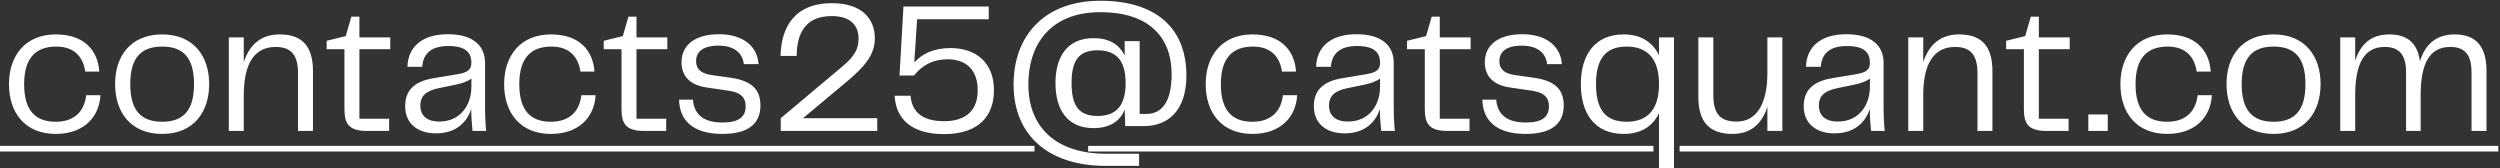 <svg width="802" height="54" viewBox="0 0 802 54" fill="none" xmlns="http://www.w3.org/2000/svg">
<rect x="0" y="0" width="802" height="54" fill="#333333" stroke="none"/>
<path d="M2.88 27C2.88 17.82 8.16 11.04 17.88 11.04C26.88 11.04 31.38 16.02 31.86 22.98H27.36C26.64 18.06 23.64 14.94 18.06 14.94C11.7 14.94 7.74 18.36 7.74 27C7.74 35.7 11.58 39.06 17.88 39.06C23.94 39.06 27.06 35.64 27.66 30.54H32.22C31.86 37.44 27 42.96 17.88 42.96C8.04 42.96 2.88 36.18 2.88 27ZM52.043 42.96C41.903 42.96 36.923 36 36.923 26.94C36.923 18 41.903 11.04 52.043 11.04C62.123 11.04 67.103 18.06 67.103 26.94C67.103 35.94 62.123 42.96 52.043 42.96ZM41.783 27C41.783 35.4 45.263 39.06 52.043 39.06C58.823 39.06 62.243 35.4 62.243 27C62.243 18.54 58.823 14.94 52.043 14.94C45.263 14.94 41.783 18.54 41.783 27ZM89.723 11.04C97.223 11.04 100.403 15.12 100.403 22.86V42H95.603V23.4C95.603 16.98 92.783 15.06 88.403 15.06C81.743 15.06 78.203 20.22 78.203 30.54V42H73.403V12H78.203V19.92C80.123 14.16 83.843 11.04 89.723 11.04ZM124.834 42H117.754C111.994 42 110.494 39.78 110.494 34.98V15.78H104.794V13.08L110.914 11.58L112.714 5.34H115.294V12H125.194V15.78H115.294V38.1H124.834V42ZM139.884 42.78C134.124 42.78 129.984 39.78 129.984 34.08C129.984 29.22 132.624 26.16 139.104 25.08L146.724 23.82C149.904 23.28 151.224 22.44 151.224 20.16C151.224 17.1 149.664 14.76 143.844 14.76C137.964 14.76 135.744 17.52 135.444 21.42H130.704C130.884 15.06 135.384 10.98 143.664 10.98C151.884 10.98 155.604 14.76 155.604 20.16V34.56C155.604 36.72 155.664 39.06 155.964 42H151.584C151.344 39.42 151.164 37.2 151.164 34.98C150.024 38.58 146.844 42.78 139.884 42.78ZM140.844 39C147.924 39 151.224 33.48 151.224 27.78V25.2C149.724 26.28 148.104 26.76 145.824 27.24L140.844 28.26C136.764 29.1 134.844 30.66 134.844 33.9C134.844 37.32 137.304 39 140.844 39ZM161.728 27C161.728 17.82 167.008 11.04 176.728 11.04C185.728 11.04 190.228 16.02 190.708 22.98H186.208C185.488 18.06 182.488 14.94 176.908 14.94C170.548 14.94 166.588 18.36 166.588 27C166.588 35.7 170.428 39.06 176.728 39.06C182.788 39.06 185.908 35.64 186.508 30.54H191.068C190.708 37.44 185.848 42.96 176.728 42.96C166.888 42.96 161.728 36.18 161.728 27ZM213.72 42H206.64C200.88 42 199.38 39.78 199.38 34.98V15.78H193.68V13.08L199.8 11.58L201.6 5.34H204.18V12H214.08V15.78H204.18V38.1H213.72V42ZM217.846 31.98H222.286C222.646 36.06 224.926 39.3 231.826 39.3C237.106 39.3 239.206 37.44 239.206 34.08C239.206 31.2 237.526 29.64 233.746 29.1L226.786 28.08C221.566 27.36 218.626 24.6 218.626 19.98C218.626 14.4 223.066 10.98 230.626 10.98C238.486 10.98 242.986 14.94 243.346 20.58H238.606C238.306 17.46 236.026 14.64 230.506 14.64C225.406 14.64 223.306 16.68 223.306 19.62C223.306 21.72 224.386 23.52 228.166 24.06L234.526 24.96C241.426 25.98 243.946 28.92 243.946 33.84C243.946 39.96 239.686 42.96 231.706 42.96C221.926 42.96 217.966 38.28 217.846 31.98ZM281.424 42H250.464V37.92L270.264 21.3C274.164 18 275.424 15.78 275.424 12.3C275.424 8.22 272.844 5.16 266.904 5.16C258.984 5.16 255.684 9.78 255.564 17.94H250.404C250.584 8.82 254.844 1.02 266.844 1.02C276.924 1.02 280.644 6.42 280.644 12.24C280.644 17.46 277.704 21.18 271.104 26.64L257.604 37.92H281.424V42ZM304.945 15.42C313.405 15.42 318.865 20.4 318.865 28.92C318.865 36.78 314.425 43.02 302.845 43.02C292.225 43.02 287.365 37.98 287.005 30.72H292.105C292.465 35.46 295.405 38.88 302.845 38.88C310.345 38.88 313.645 34.98 313.645 28.98C313.645 22.56 310.105 19.02 303.985 19.02C299.365 19.02 295.945 20.82 293.185 24.24H288.565L289.825 2.1H317.185V6.18H294.205L293.305 20.04C295.705 17.4 299.305 15.42 304.945 15.42ZM365.418 53.22H354.858C336.078 53.22 325.158 43.2 325.158 27.12C325.158 11.34 335.178 0.24 352.998 0.24C370.458 0.24 380.598 8.7 380.598 24.24C380.598 35.82 374.358 40.44 367.098 40.44H360.978L360.798 35.16C359.358 38.94 355.878 41.1 350.838 41.1C342.258 41.1 338.598 35.04 338.598 26.64C338.598 18.3 342.258 12.24 350.838 12.24C355.878 12.24 358.938 14.22 360.798 17.76V13.2H365.598V36.54H367.818C372.558 36.54 375.858 32.88 375.858 23.82C375.858 11.76 368.418 3.9 352.998 3.9C337.218 3.9 329.898 13.98 329.898 27.12C329.898 40.86 338.838 49.32 354.798 49.32H365.418V53.22ZM352.098 37.2C357.978 37.2 361.098 34.02 361.098 26.64C361.098 19.26 357.978 16.14 352.098 16.14C346.038 16.14 343.758 19.44 343.758 26.64C343.758 33.9 346.038 37.2 352.098 37.2ZM386.786 27C386.786 17.82 392.066 11.04 401.786 11.04C410.786 11.04 415.286 16.02 415.766 22.98H411.266C410.546 18.06 407.546 14.94 401.966 14.94C395.606 14.94 391.646 18.36 391.646 27C391.646 35.7 395.486 39.06 401.786 39.06C407.846 39.06 410.966 35.64 411.566 30.54H416.126C415.766 37.44 410.906 42.96 401.786 42.96C391.946 42.96 386.786 36.18 386.786 27ZM431.388 42.78C425.628 42.78 421.488 39.78 421.488 34.08C421.488 29.22 424.128 26.16 430.608 25.08L438.228 23.82C441.408 23.28 442.728 22.44 442.728 20.16C442.728 17.1 441.168 14.76 435.348 14.76C429.468 14.76 427.248 17.52 426.948 21.42H422.208C422.388 15.06 426.888 10.98 435.168 10.98C443.388 10.98 447.108 14.76 447.108 20.16V34.56C447.108 36.72 447.168 39.06 447.468 42H443.088C442.848 39.42 442.668 37.2 442.668 34.98C441.528 38.58 438.348 42.78 431.388 42.78ZM432.348 39C439.428 39 442.728 33.48 442.728 27.78V25.2C441.228 26.28 439.608 26.76 437.328 27.24L432.348 28.26C428.268 29.1 426.348 30.66 426.348 33.9C426.348 37.32 428.808 39 432.348 39ZM471.416 42H464.336C458.576 42 457.076 39.78 457.076 34.98V15.78H451.376V13.08L457.496 11.58L459.296 5.34H461.876V12H471.776V15.78H461.876V38.1H471.416V42ZM475.542 31.98H479.982C480.342 36.06 482.622 39.3 489.522 39.3C494.802 39.3 496.902 37.44 496.902 34.08C496.902 31.2 495.222 29.64 491.442 29.1L484.482 28.08C479.262 27.36 476.322 24.6 476.322 19.98C476.322 14.4 480.762 10.98 488.322 10.98C496.182 10.98 500.682 14.94 501.042 20.58H496.302C496.002 17.46 493.722 14.64 488.202 14.64C483.102 14.64 481.002 16.68 481.002 19.62C481.002 21.72 482.082 23.52 485.862 24.06L492.222 24.96C499.122 25.98 501.642 28.92 501.642 33.84C501.642 39.96 497.382 42.96 489.402 42.96C479.622 42.96 475.662 38.28 475.542 31.98ZM532.219 17.76V12H537.019V54H532.219V36.3C530.179 40.56 526.399 42.96 520.879 42.96C511.459 42.96 507.139 36.24 507.139 27C507.139 17.82 511.459 11.04 520.879 11.04C526.399 11.04 530.179 13.5 532.219 17.76ZM521.839 39.06C528.199 39.06 532.219 35.46 532.219 27C532.219 18.54 528.199 14.94 521.839 14.94C514.999 14.94 511.999 18.96 511.999 27C511.999 35.1 514.999 39.06 521.839 39.06ZM544.835 31.14V12H549.635V30.6C549.635 37.26 552.575 39 557.195 39C563.435 39 566.975 33.42 566.975 23.46V12H571.775V42H566.975V34.26C565.175 39.9 561.515 42.96 555.815 42.96C548.255 42.96 544.835 39 544.835 31.14ZM588.536 42.78C582.776 42.78 578.636 39.78 578.636 34.08C578.636 29.22 581.276 26.16 587.756 25.08L595.376 23.82C598.556 23.28 599.876 22.44 599.876 20.16C599.876 17.1 598.316 14.76 592.496 14.76C586.616 14.76 584.396 17.52 584.096 21.42H579.356C579.536 15.06 584.036 10.98 592.316 10.98C600.536 10.98 604.256 14.76 604.256 20.16V34.56C604.256 36.72 604.316 39.06 604.616 42H600.236C599.996 39.42 599.816 37.2 599.816 34.98C598.676 38.58 595.496 42.78 588.536 42.78ZM589.496 39C596.576 39 599.876 33.48 599.876 27.78V25.2C598.376 26.28 596.756 26.76 594.476 27.24L589.496 28.26C585.416 29.1 583.496 30.66 583.496 33.9C583.496 37.32 585.956 39 589.496 39ZM628.493 11.04C635.993 11.04 639.173 15.12 639.173 22.86V42H634.373V23.4C634.373 16.98 631.553 15.06 627.173 15.06C620.513 15.06 616.973 20.22 616.973 30.54V42H612.173V12H616.973V19.92C618.893 14.16 622.613 11.04 628.493 11.04ZM663.603 42H656.523C650.763 42 649.263 39.78 649.263 34.98V15.78H643.563V13.08L649.683 11.58L651.483 5.34H654.063V12H663.963V15.78H654.063V38.1H663.603V42ZM676.172 42H669.932V36.72H676.172V42ZM680.224 27C680.224 17.82 685.504 11.04 695.224 11.04C704.224 11.04 708.724 16.02 709.204 22.98H704.704C703.984 18.06 700.984 14.94 695.404 14.94C689.044 14.94 685.084 18.36 685.084 27C685.084 35.7 688.924 39.06 695.224 39.06C701.284 39.06 704.404 35.64 705.004 30.54H709.564C709.204 37.44 704.344 42.96 695.224 42.96C685.384 42.96 680.224 36.18 680.224 27ZM729.387 42.96C719.247 42.96 714.267 36 714.267 26.94C714.267 18 719.247 11.04 729.387 11.04C739.467 11.04 744.447 18.06 744.447 26.94C744.447 35.94 739.467 42.96 729.387 42.96ZM719.127 27C719.127 35.4 722.607 39.06 729.387 39.06C736.167 39.06 739.587 35.4 739.587 27C739.587 18.54 736.167 14.94 729.387 14.94C722.607 14.94 719.127 18.54 719.127 27ZM787.527 11.04C794.367 11.04 797.667 15 797.667 22.68V42H792.867V23.22C792.867 17.16 790.407 15.06 786.027 15.06C779.487 15.06 776.547 20.22 776.547 30.54V42H771.867V23.22C771.867 17.16 769.347 15.06 764.967 15.06C758.547 15.06 755.547 20.22 755.547 30.54V42H750.747V12H755.547V19.44C757.347 13.98 760.827 11.04 766.467 11.04C772.347 11.04 775.587 13.92 776.307 19.68C778.047 14.1 781.587 11.04 787.527 11.04Z" fill="white"/>
<path d="M0 46.8H331.864V48.6H0V46.8ZM349.081 46.8H530.419V48.6H349.081V46.8ZM538.816 46.8H801.447V48.6H538.816V46.8Z" fill="white"/>
<a href="mailto:contacts25@catsquant.com">
<rect fill="black" fill-opacity="0" y="0.2" width="801.447" height="63.6"/>
</a>
</svg>
